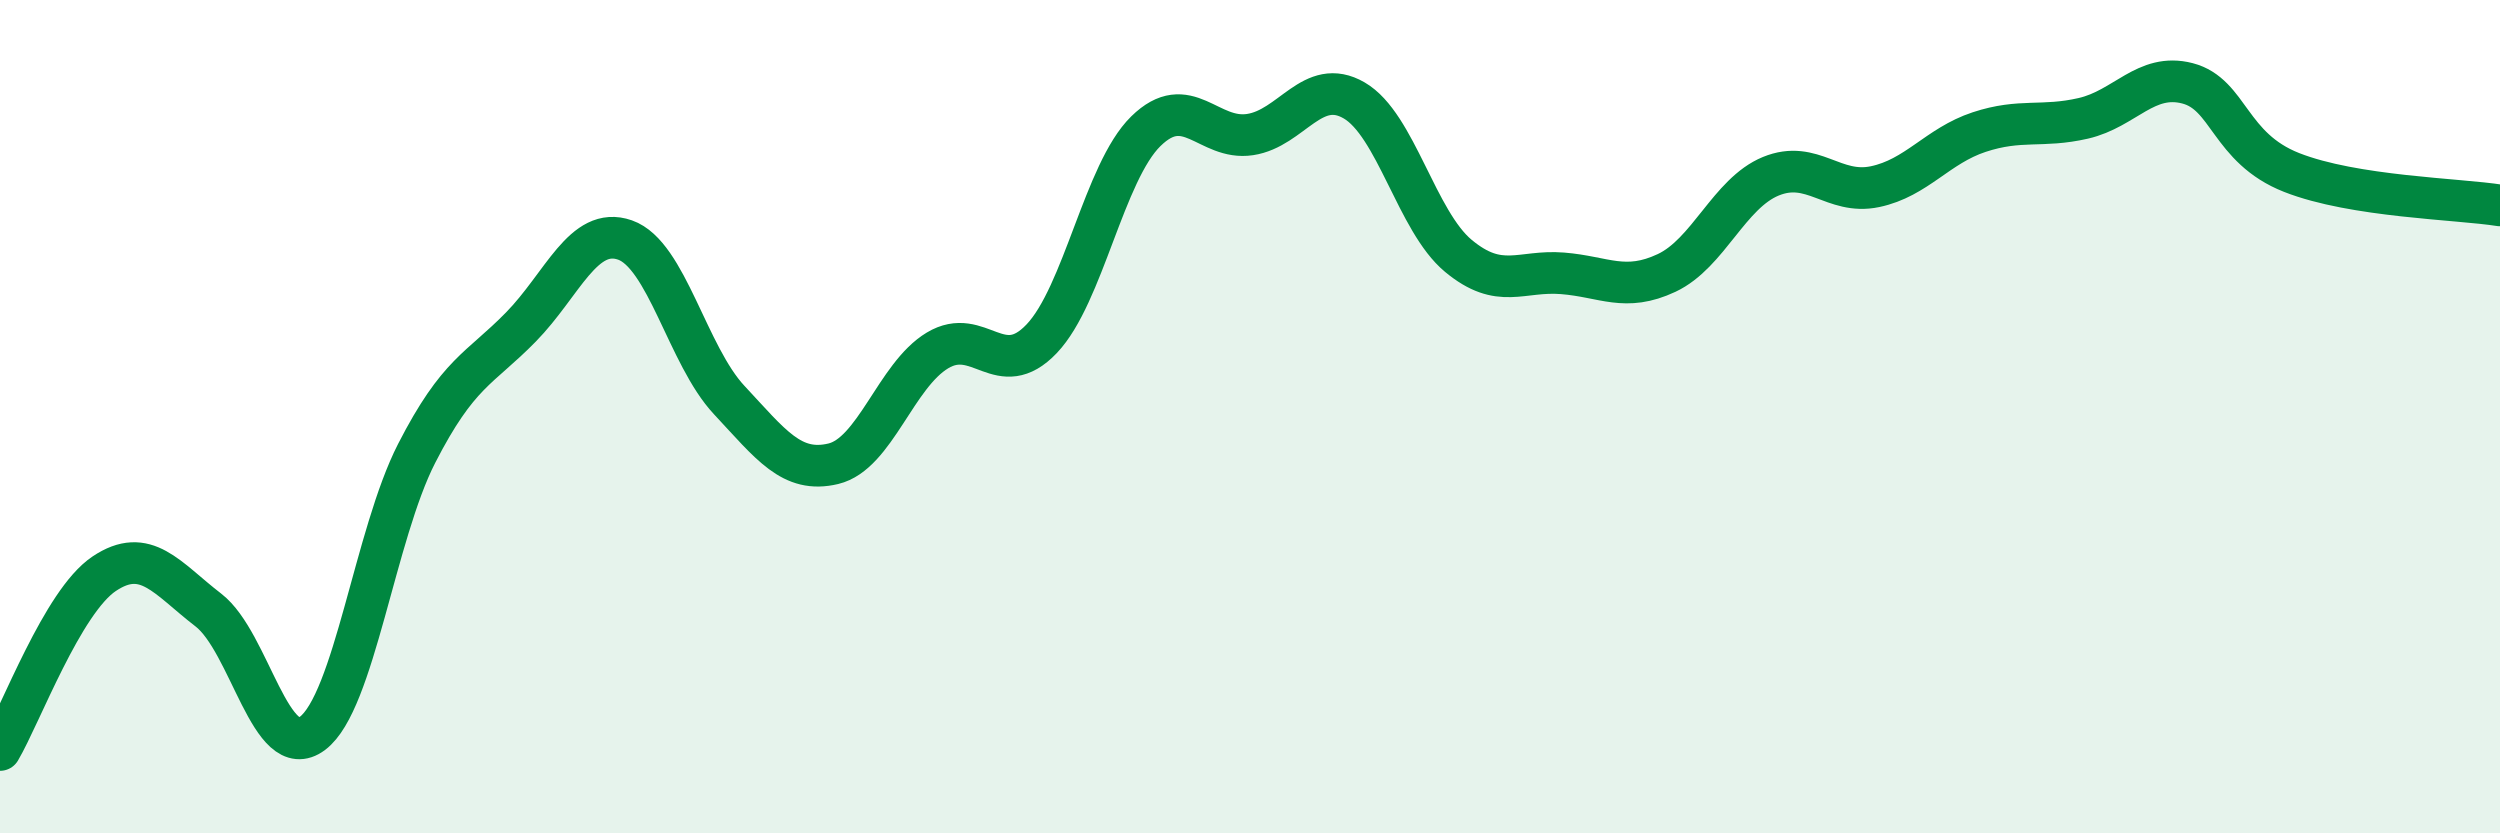 
    <svg width="60" height="20" viewBox="0 0 60 20" xmlns="http://www.w3.org/2000/svg">
      <path
        d="M 0,18 C 0.5,17.15 1.5,14.44 2.5,13.77 C 3.5,13.1 4,13.87 5,14.64 C 6,15.41 6.5,18.35 7.5,17.6 C 8.5,16.85 9,12.83 10,10.88 C 11,8.93 11.5,8.87 12.5,7.85 C 13.5,6.83 14,5.41 15,5.76 C 16,6.11 16.5,8.53 17.5,9.6 C 18.5,10.67 19,11.37 20,11.13 C 21,10.89 21.5,9.01 22.5,8.41 C 23.5,7.81 24,9.18 25,8.13 C 26,7.08 26.5,4.13 27.5,3.15 C 28.5,2.17 29,3.38 30,3.23 C 31,3.08 31.5,1.83 32.5,2.41 C 33.5,2.99 34,5.31 35,6.14 C 36,6.97 36.5,6.48 37.5,6.56 C 38.5,6.64 39,7.02 40,6.55 C 41,6.08 41.5,4.64 42.5,4.23 C 43.5,3.82 44,4.69 45,4.48 C 46,4.27 46.5,3.5 47.5,3.17 C 48.5,2.84 49,3.07 50,2.84 C 51,2.61 51.5,1.74 52.5,2 C 53.5,2.26 53.5,3.55 55,4.14 C 56.5,4.73 59,4.77 60,4.93L60 20L0 20Z"
        fill="#008740"
        opacity="0.1"
        stroke-linecap="round"
        stroke-linejoin="round"
      />
      <path
        d="M 0,18 C 0.5,17.15 1.5,14.44 2.5,13.77 C 3.5,13.1 4,13.87 5,14.64 C 6,15.41 6.5,18.35 7.5,17.6 C 8.5,16.85 9,12.83 10,10.88 C 11,8.93 11.5,8.87 12.5,7.85 C 13.5,6.83 14,5.41 15,5.76 C 16,6.11 16.5,8.53 17.5,9.6 C 18.5,10.67 19,11.37 20,11.13 C 21,10.89 21.5,9.01 22.5,8.41 C 23.5,7.81 24,9.18 25,8.13 C 26,7.08 26.5,4.13 27.5,3.15 C 28.5,2.17 29,3.38 30,3.23 C 31,3.08 31.5,1.83 32.5,2.41 C 33.5,2.99 34,5.31 35,6.14 C 36,6.97 36.5,6.48 37.5,6.56 C 38.5,6.64 39,7.02 40,6.55 C 41,6.08 41.5,4.64 42.5,4.23 C 43.5,3.82 44,4.69 45,4.48 C 46,4.27 46.5,3.5 47.5,3.17 C 48.5,2.84 49,3.07 50,2.84 C 51,2.61 51.5,1.74 52.5,2 C 53.5,2.26 53.5,3.55 55,4.14 C 56.5,4.73 59,4.77 60,4.93"
        stroke="#008740"
        stroke-width="1"
        fill="none"
        stroke-linecap="round"
        stroke-linejoin="round"
      />
    </svg>
  